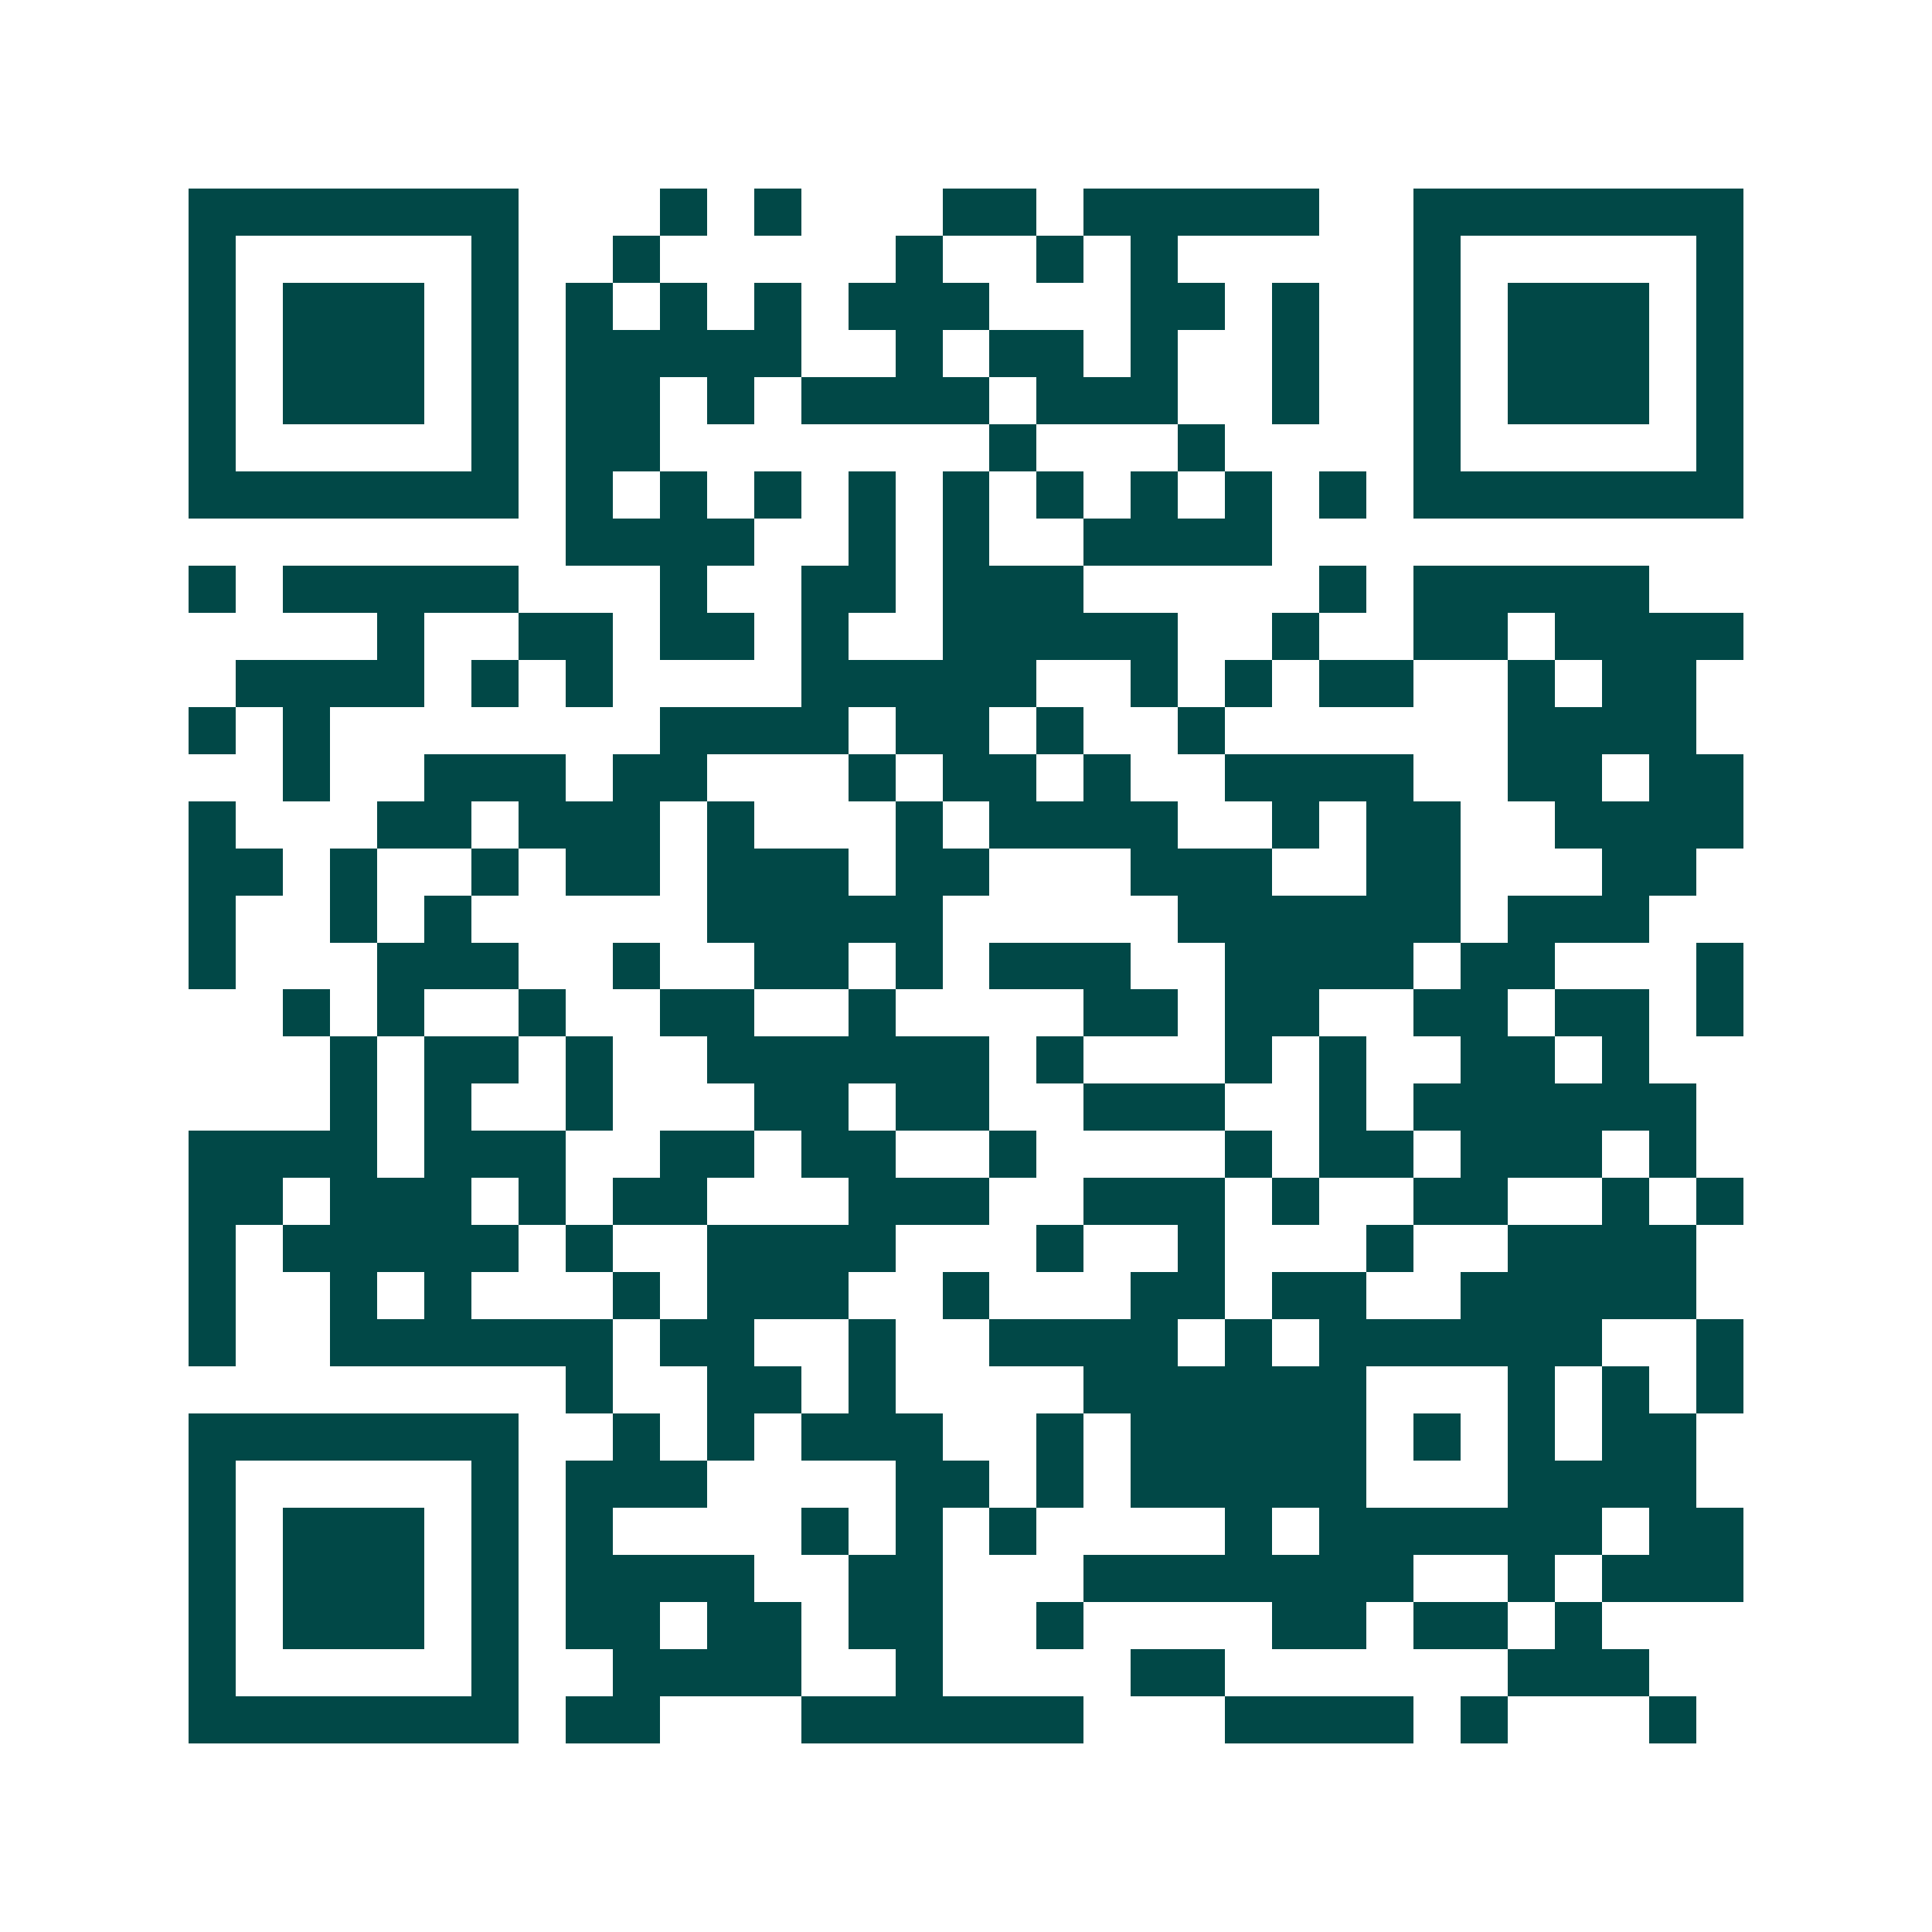 <svg xmlns="http://www.w3.org/2000/svg" width="200" height="200" viewBox="0 0 41 41" shape-rendering="crispEdges"><path fill="#ffffff" d="M0 0h41v41H0z"/><path stroke="#014847" d="M4 4.5h7m3 0h1m1 0h1m3 0h2m1 0h5m2 0h7M4 5.5h1m5 0h1m2 0h1m5 0h1m2 0h1m1 0h1m5 0h1m5 0h1M4 6.5h1m1 0h3m1 0h1m1 0h1m1 0h1m1 0h1m1 0h3m3 0h2m1 0h1m2 0h1m1 0h3m1 0h1M4 7.5h1m1 0h3m1 0h1m1 0h5m2 0h1m1 0h2m1 0h1m2 0h1m2 0h1m1 0h3m1 0h1M4 8.5h1m1 0h3m1 0h1m1 0h2m1 0h1m1 0h4m1 0h3m2 0h1m2 0h1m1 0h3m1 0h1M4 9.5h1m5 0h1m1 0h2m7 0h1m3 0h1m4 0h1m5 0h1M4 10.5h7m1 0h1m1 0h1m1 0h1m1 0h1m1 0h1m1 0h1m1 0h1m1 0h1m1 0h1m1 0h7M12 11.5h4m2 0h1m1 0h1m2 0h4M4 12.5h1m1 0h5m3 0h1m2 0h2m1 0h3m5 0h1m1 0h5M8 13.5h1m2 0h2m1 0h2m1 0h1m2 0h5m2 0h1m2 0h2m1 0h4M5 14.5h4m1 0h1m1 0h1m4 0h5m2 0h1m1 0h1m1 0h2m2 0h1m1 0h2M4 15.5h1m1 0h1m7 0h4m1 0h2m1 0h1m2 0h1m6 0h4M6 16.5h1m2 0h3m1 0h2m3 0h1m1 0h2m1 0h1m2 0h4m2 0h2m1 0h2M4 17.5h1m3 0h2m1 0h3m1 0h1m3 0h1m1 0h4m2 0h1m1 0h2m2 0h4M4 18.5h2m1 0h1m2 0h1m1 0h2m1 0h3m1 0h2m3 0h3m2 0h2m3 0h2M4 19.5h1m2 0h1m1 0h1m5 0h5m5 0h6m1 0h3M4 20.5h1m3 0h3m2 0h1m2 0h2m1 0h1m1 0h3m2 0h4m1 0h2m3 0h1M6 21.5h1m1 0h1m2 0h1m2 0h2m2 0h1m4 0h2m1 0h2m2 0h2m1 0h2m1 0h1M7 22.5h1m1 0h2m1 0h1m2 0h6m1 0h1m3 0h1m1 0h1m2 0h2m1 0h1M7 23.5h1m1 0h1m2 0h1m3 0h2m1 0h2m2 0h3m2 0h1m1 0h6M4 24.5h4m1 0h3m2 0h2m1 0h2m2 0h1m4 0h1m1 0h2m1 0h3m1 0h1M4 25.5h2m1 0h3m1 0h1m1 0h2m3 0h3m2 0h3m1 0h1m2 0h2m2 0h1m1 0h1M4 26.5h1m1 0h5m1 0h1m2 0h4m3 0h1m2 0h1m3 0h1m2 0h4M4 27.5h1m2 0h1m1 0h1m3 0h1m1 0h3m2 0h1m3 0h2m1 0h2m2 0h5M4 28.5h1m2 0h6m1 0h2m2 0h1m2 0h4m1 0h1m1 0h6m2 0h1M12 29.5h1m2 0h2m1 0h1m4 0h6m3 0h1m1 0h1m1 0h1M4 30.5h7m2 0h1m1 0h1m1 0h3m2 0h1m1 0h5m1 0h1m1 0h1m1 0h2M4 31.5h1m5 0h1m1 0h3m4 0h2m1 0h1m1 0h5m3 0h4M4 32.5h1m1 0h3m1 0h1m1 0h1m4 0h1m1 0h1m1 0h1m4 0h1m1 0h6m1 0h2M4 33.5h1m1 0h3m1 0h1m1 0h4m2 0h2m3 0h7m2 0h1m1 0h3M4 34.5h1m1 0h3m1 0h1m1 0h2m1 0h2m1 0h2m2 0h1m4 0h2m1 0h2m1 0h1M4 35.5h1m5 0h1m2 0h4m2 0h1m4 0h2m6 0h3M4 36.5h7m1 0h2m3 0h6m3 0h4m1 0h1m3 0h1"/></svg>
